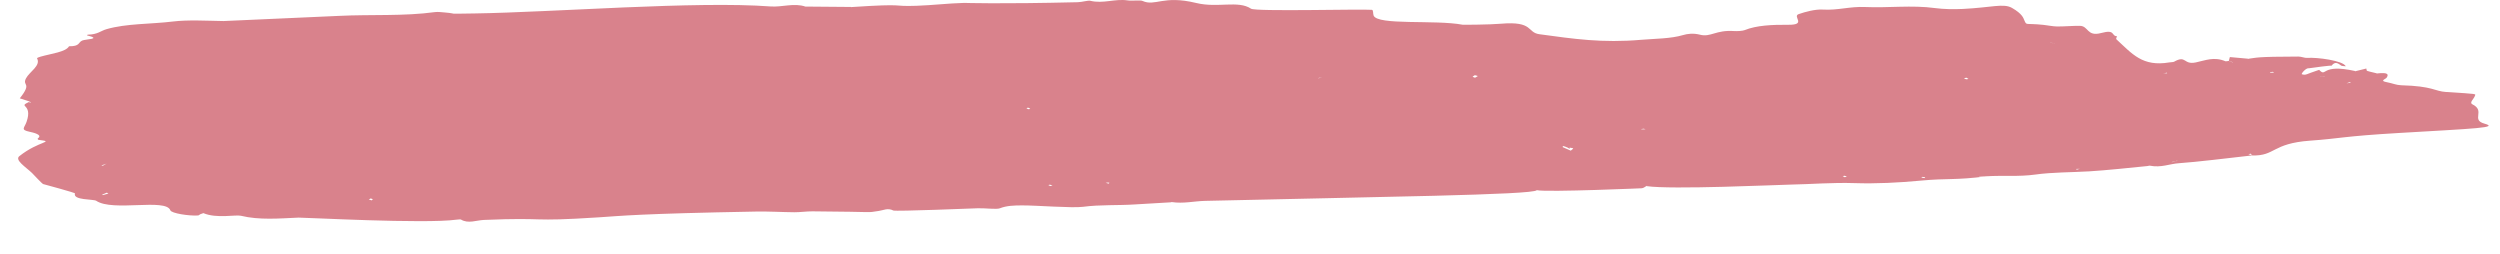<?xml version="1.0" encoding="UTF-8"?>
<svg width="69px" height="7px" viewBox="0 0 69 7" version="1.1" xmlns="http://www.w3.org/2000/svg" xmlns:xlink="http://www.w3.org/1999/xlink">
    <title>Fill 1</title>
    <g id="Page-1" stroke="none" stroke-width="1" fill="none" fill-rule="evenodd">
        <g id="1.1-WP-home-page-IMG1" transform="translate(-522, -3254)" fill="#D9828C">
            <g id="Farming" transform="translate(120, 3254)">
                <path d="M425.896,3.563 C425.867,3.576 425.818,3.569 425.769,3.567 C425.832,3.549 425.797,3.548 425.896,3.563 L425.896,3.563 Z M418.137,4.882 C418.14,4.882 418.156,4.899 418.151,4.901 C418.127,4.907 418.098,4.911 418.071,4.916 C418.065,4.908 418.059,4.901 418.05,4.89 C418.08,4.887 418.108,4.884 418.137,4.882 L418.137,4.882 Z M442.815,2.97 C442.863,2.996 442.881,2.986 442.786,3.017 C442.776,3.01 442.766,3.004 442.752,2.995 C442.772,2.987 442.793,2.979 442.815,2.97 L442.815,2.97 Z M442.252,5.108 C442.188,5.142 442.211,5.137 442.137,5.122 C442.22,5.088 442.204,5.096 442.252,5.108 L442.252,5.108 Z M420.213,4.878 C420.285,4.841 420.266,4.849 420.327,4.861 C420.309,4.871 420.291,4.881 420.273,4.891 C420.249,4.885 420.231,4.881 420.213,4.878 L420.213,4.878 Z M408.538,1.991 C408.519,2.008 408.545,2.011 408.42,2.004 C408.467,1.977 408.433,1.978 408.538,1.991 L408.538,1.991 Z M460.925,5.53 C460.886,5.488 460.885,5.503 460.955,5.477 C460.97,5.486 460.986,5.496 461.007,5.508 C460.975,5.517 460.951,5.524 460.925,5.53 L460.925,5.53 Z M416.982,2.173 C416.956,2.178 416.931,2.186 416.902,2.189 C416.891,2.19 416.856,2.177 416.858,2.176 C416.872,2.166 416.892,2.157 416.921,2.142 C416.948,2.155 416.965,2.164 416.982,2.173 L416.982,2.173 Z M440.67,5.045 C440.644,5.052 440.618,5.061 440.588,5.069 C440.542,5.038 440.579,5.031 440.67,5.045 L440.67,5.045 Z M430.48,2.075 C430.569,2.131 430.553,2.113 430.476,2.145 C430.376,2.087 430.374,2.106 430.48,2.075 L430.48,2.075 Z M468.237,5.317 C468.281,5.336 468.326,5.354 468.368,5.373 C468.371,5.374 468.354,5.381 468.347,5.385 C468.295,5.371 468.245,5.357 468.194,5.342 C468.215,5.33 468.226,5.323 468.237,5.317 L468.237,5.317 Z M428.041,4.03 C428.066,4.07 428.107,4.036 427.833,4.158 C427.73,4.077 427.752,4.098 427.866,4.074 C427.855,4.149 427.833,4.089 428.041,4.03 L428.041,4.03 Z M468.388,4.567 C468.375,4.569 468.348,4.575 468.348,4.575 C468.313,4.556 468.281,4.537 468.249,4.517 C468.253,4.517 468.259,4.518 468.265,4.518 C468.26,4.517 468.256,4.516 468.251,4.515 C468.254,4.517 468.257,4.519 468.259,4.521 C468.301,4.536 468.345,4.551 468.388,4.567 L468.388,4.567 Z M411.247,4.477 L411.106,4.455 C411.098,4.441 411.086,4.434 411.108,4.424 C411.107,4.435 411.105,4.445 411.104,4.456 C411.154,4.461 411.245,4.462 411.247,4.477 L411.247,4.477 Z M407.164,2.11 C407.14,2.109 407.118,2.108 407.095,2.106 C407.069,2.11 407.045,2.115 407.021,2.12 C407.019,2.107 407.151,2.098 407.164,2.11 L407.164,2.11 Z M406.3,2.284 C406.31,2.278 406.321,2.273 406.331,2.267 C406.436,2.307 406.479,2.307 406.3,2.284 L406.3,2.284 Z M413.889,4.662 C413.881,4.669 413.875,4.676 413.867,4.683 C413.84,4.675 413.813,4.668 413.786,4.66 L413.797,4.653 L413.791,4.661 C413.824,4.662 413.856,4.662 413.889,4.662 L413.889,4.662 Z M411.371,2.024 C411.376,2.017 411.382,2.011 411.388,2.004 C411.423,2.016 411.439,2.026 411.477,2.02 L411.459,2.025 C411.428,2.025 411.4,2.025 411.371,2.024 L411.371,2.024 Z M434.811,2.156 C434.78,2.164 434.755,2.15 434.722,2.138 L434.705,2.141 L434.713,2.135 C434.745,2.142 434.778,2.149 434.811,2.156 L434.811,2.156 Z M414.601,1.18 C414.582,1.182 414.463,1.192 414.474,1.198 L414.47,1.193 C414.512,1.19 414.553,1.187 414.594,1.184 L414.601,1.18 Z M409.145,1.639 C409.141,1.633 409.137,1.628 409.133,1.622 C408.878,1.591 408.938,1.564 407.75,1.561 C407.667,1.561 407.575,1.604 407.505,1.598 C407.244,1.577 406.51,1.672 406.443,1.83 C406.485,1.824 406.552,1.823 406.566,1.812 C406.661,1.74 406.741,1.69 406.834,1.813 C406.834,1.813 406.838,1.797 407.459,1.884 C407.542,1.866 407.685,2.042 407.654,2.05 C407.53,2.084 407.554,2.048 407.178,1.928 C406.96,2.151 407.151,1.744 406.182,1.961 C406.186,1.964 406.189,1.966 406.192,1.969 C406.192,1.969 406.172,1.965 405.875,1.891 C405.852,1.976 405.923,1.94 405.578,2.026 C405.585,2.025 405.594,2.025 405.602,2.024 C405.596,2.026 405.591,2.027 405.586,2.028 C405.251,1.987 405.264,2.065 405.313,2.141 C405.343,2.188 405.531,2.23 405.294,2.272 C405.163,2.296 405.047,2.349 404.916,2.353 C404.028,2.377 403.992,2.519 403.676,2.539 C402.759,2.598 402.858,2.583 402.884,2.658 C402.911,2.733 403.039,2.834 402.95,2.878 C402.576,3.061 402.997,3.305 402.616,3.412 C402.211,3.525 402.837,3.545 404.97,3.67 C406.529,3.761 406.591,3.823 407.423,3.882 C408.488,3.958 408.379,4.308 409.029,4.291 C409.042,4.274 409.053,4.257 409.066,4.241 C409.087,4.246 409.11,4.251 409.131,4.256 C409.095,4.266 409.058,4.277 409.022,4.289 C409.674,4.363 410.575,4.473 411.039,4.504 C411.315,4.522 411.53,4.635 411.856,4.572 C411.868,4.57 411.896,4.581 411.917,4.583 C412.381,4.63 413.071,4.702 413.518,4.729 C414.018,4.758 414.551,4.753 415.013,4.818 C415.471,4.881 415.916,4.837 416.358,4.865 C416.421,4.863 416.486,4.86 416.549,4.858 C416.55,4.858 416.553,4.866 416.556,4.87 C416.49,4.868 416.423,4.867 416.357,4.866 C417.235,4.979 417.428,4.915 418.173,4.985 C418.779,5.042 419.408,5.074 420,5.054 C420.613,5.034 421.182,5.084 421.771,5.095 C422.108,5.101 425.065,5.238 425.739,5.137 C425.733,5.135 425.726,5.132 425.72,5.13 C425.727,5.131 425.734,5.131 425.741,5.132 C425.785,5.154 425.824,5.194 425.875,5.196 C425.694,5.189 428.5,5.311 428.77,5.249 C428.861,5.381 433.209,5.432 437.922,5.544 C438.232,5.551 438.523,5.626 438.846,5.577 C438.852,5.576 438.864,5.583 438.875,5.584 C439.203,5.603 439.533,5.62 439.86,5.642 C440.333,5.674 440.817,5.645 441.296,5.708 C441.596,5.747 442.562,5.668 442.978,5.669 C443.201,5.67 443.402,5.675 443.59,5.749 C443.683,5.785 443.989,5.742 444.196,5.748 C444.293,5.751 446.472,5.839 446.53,5.81 C446.686,5.731 446.801,5.804 446.932,5.822 C447.33,5.879 446.87,5.846 448.762,5.833 C448.928,5.832 449.096,5.859 449.262,5.858 C449.617,5.855 449.973,5.832 450.326,5.839 C453.569,5.899 454.006,5.956 454.652,5.998 C456.663,6.129 456.004,5.995 457.827,6.07 C458.04,6.079 458.264,6.181 458.464,6.059 C458.474,6.053 458.55,6.057 458.589,6.063 C459.459,6.183 462.806,6.001 462.944,6.006 C463.49,6.03 464.03,6.078 464.538,5.955 C464.681,5.92 465.209,6.038 465.573,5.882 C465.602,5.892 465.633,5.902 465.658,5.913 C465.682,5.923 465.695,5.945 465.72,5.947 C465.966,5.964 466.455,5.888 466.484,5.805 C466.608,5.463 468.074,5.851 468.53,5.542 C468.604,5.492 469.18,5.531 469.117,5.339 C469.11,5.318 469.947,5.094 469.999,5.079 C470.022,5.073 470.291,4.786 470.303,4.774 C470.479,4.607 470.787,4.416 470.652,4.31 C470.111,3.88 469.65,3.922 470.121,3.86 C470.14,3.857 470.156,3.828 470.14,3.818 C469.997,3.72 470.269,3.658 470.373,3.636 C470.63,3.582 470.509,3.528 470.453,3.363 C470.267,2.827 470.739,2.978 470.355,2.799 C470.363,2.809 470.371,2.819 470.378,2.829 L470.33,2.829 C470.342,2.82 470.355,2.812 470.367,2.802 C470.458,2.773 470.548,2.744 470.64,2.714 C470.285,2.269 470.584,2.381 470.468,2.162 C470.373,1.979 470.052,1.812 470.163,1.611 C470.169,1.598 470.11,1.575 470.068,1.564 C469.774,1.479 469.369,1.436 469.281,1.277 C468.975,1.28 469.035,1.173 468.917,1.119 C468.823,1.077 468.358,1.082 468.785,0.976 C468.789,0.975 468.772,0.956 468.764,0.956 C468.491,0.954 468.413,0.853 468.246,0.805 C467.699,0.646 467.019,0.668 466.417,0.594 C465.994,0.543 465.485,0.573 465.016,0.581 L461.824,0.438 C460.945,0.395 460.038,0.451 459.182,0.334 C459.105,0.323 458.999,0.337 458.91,0.344 C458.478,0.382 458.974,0.384 458.079,0.371 C455.925,0.339 451.968,0.024 449.919,0.178 C449.598,0.202 449.273,0.074 448.956,0.182 C448.956,0.182 449.029,0.18 447.693,0.192 C447.696,0.195 447.7,0.198 447.703,0.201 C447.698,0.199 447.693,0.197 447.687,0.195 C446.104,0.091 446.626,0.185 445.896,0.16 C445.453,0.145 445.018,0.092 444.575,0.08 C444.575,0.08 443.61,0.114 441.441,0.061 C441.32,0.058 441.156,0.006 441.093,0.022 C440.735,0.109 440.414,-0.041 440.064,0.011 C439.941,0.03 439.714,-0.002 439.655,0.025 C439.296,0.185 439.09,-0.141 438.172,0.082 C437.573,0.228 437.013,0.002 436.657,0.24 C436.532,0.324 433.625,0.246 433.323,0.271 C433.277,0.275 433.295,0.374 433.275,0.428 C433.168,0.706 431.577,0.54 430.819,0.682 C430.802,0.686 430.057,0.681 429.763,0.655 C428.85,0.577 429.051,0.898 428.695,0.945 C427.749,1.073 426.968,1.192 425.883,1.098 C425.5,1.066 425.073,1.069 424.734,0.968 C424.614,0.932 424.452,0.91 424.265,0.958 C423.971,1.034 423.831,0.822 423.326,0.857 C423.234,0.863 423.089,0.854 423.033,0.831 C422.704,0.698 422.274,0.681 421.831,0.684 C421.306,0.689 421.729,0.454 421.541,0.389 C421.364,0.327 421.083,0.252 420.883,0.264 C420.454,0.29 420.14,0.174 419.697,0.194 C419.071,0.222 418.422,0.136 417.78,0.223 C417.545,0.255 417.262,0.259 417.012,0.247 C416.221,0.208 415.887,0.085 415.654,0.219 C415.364,0.385 415.341,0.503 415.318,0.552 C415.243,0.718 415.306,0.631 414.782,0.687 C414.656,0.7 414.533,0.729 414.408,0.731 C414.2,0.732 413.991,0.711 413.784,0.713 C413.538,0.715 413.592,1.019 413.193,0.911 C412.792,0.803 412.926,0.991 412.755,1.002 C412.749,1.002 412.798,1.062 412.771,1.087 C412.336,1.486 412.056,1.849 411.31,1.722 C411.266,1.716 411.202,1.715 411.182,1.704 C410.841,1.51 410.93,1.795 410.583,1.723 C410.316,1.668 410.08,1.556 409.76,1.692 C409.751,1.695 409.697,1.685 409.665,1.681 C409.635,1.691 409.605,1.701 409.576,1.711 C409.568,1.717 409.561,1.723 409.554,1.729 C409.59,1.709 409.612,1.704 409.671,1.683 C409.662,1.647 409.652,1.611 409.642,1.575 C409.475,1.59 409.309,1.605 409.142,1.62 L409.145,1.639 Z" id="Fill-1" transform="translate(436.593, 3.059) scale(-1, 1) translate(-436.593, -3.059) "></path>
            </g>
        </g>
    </g>
</svg>